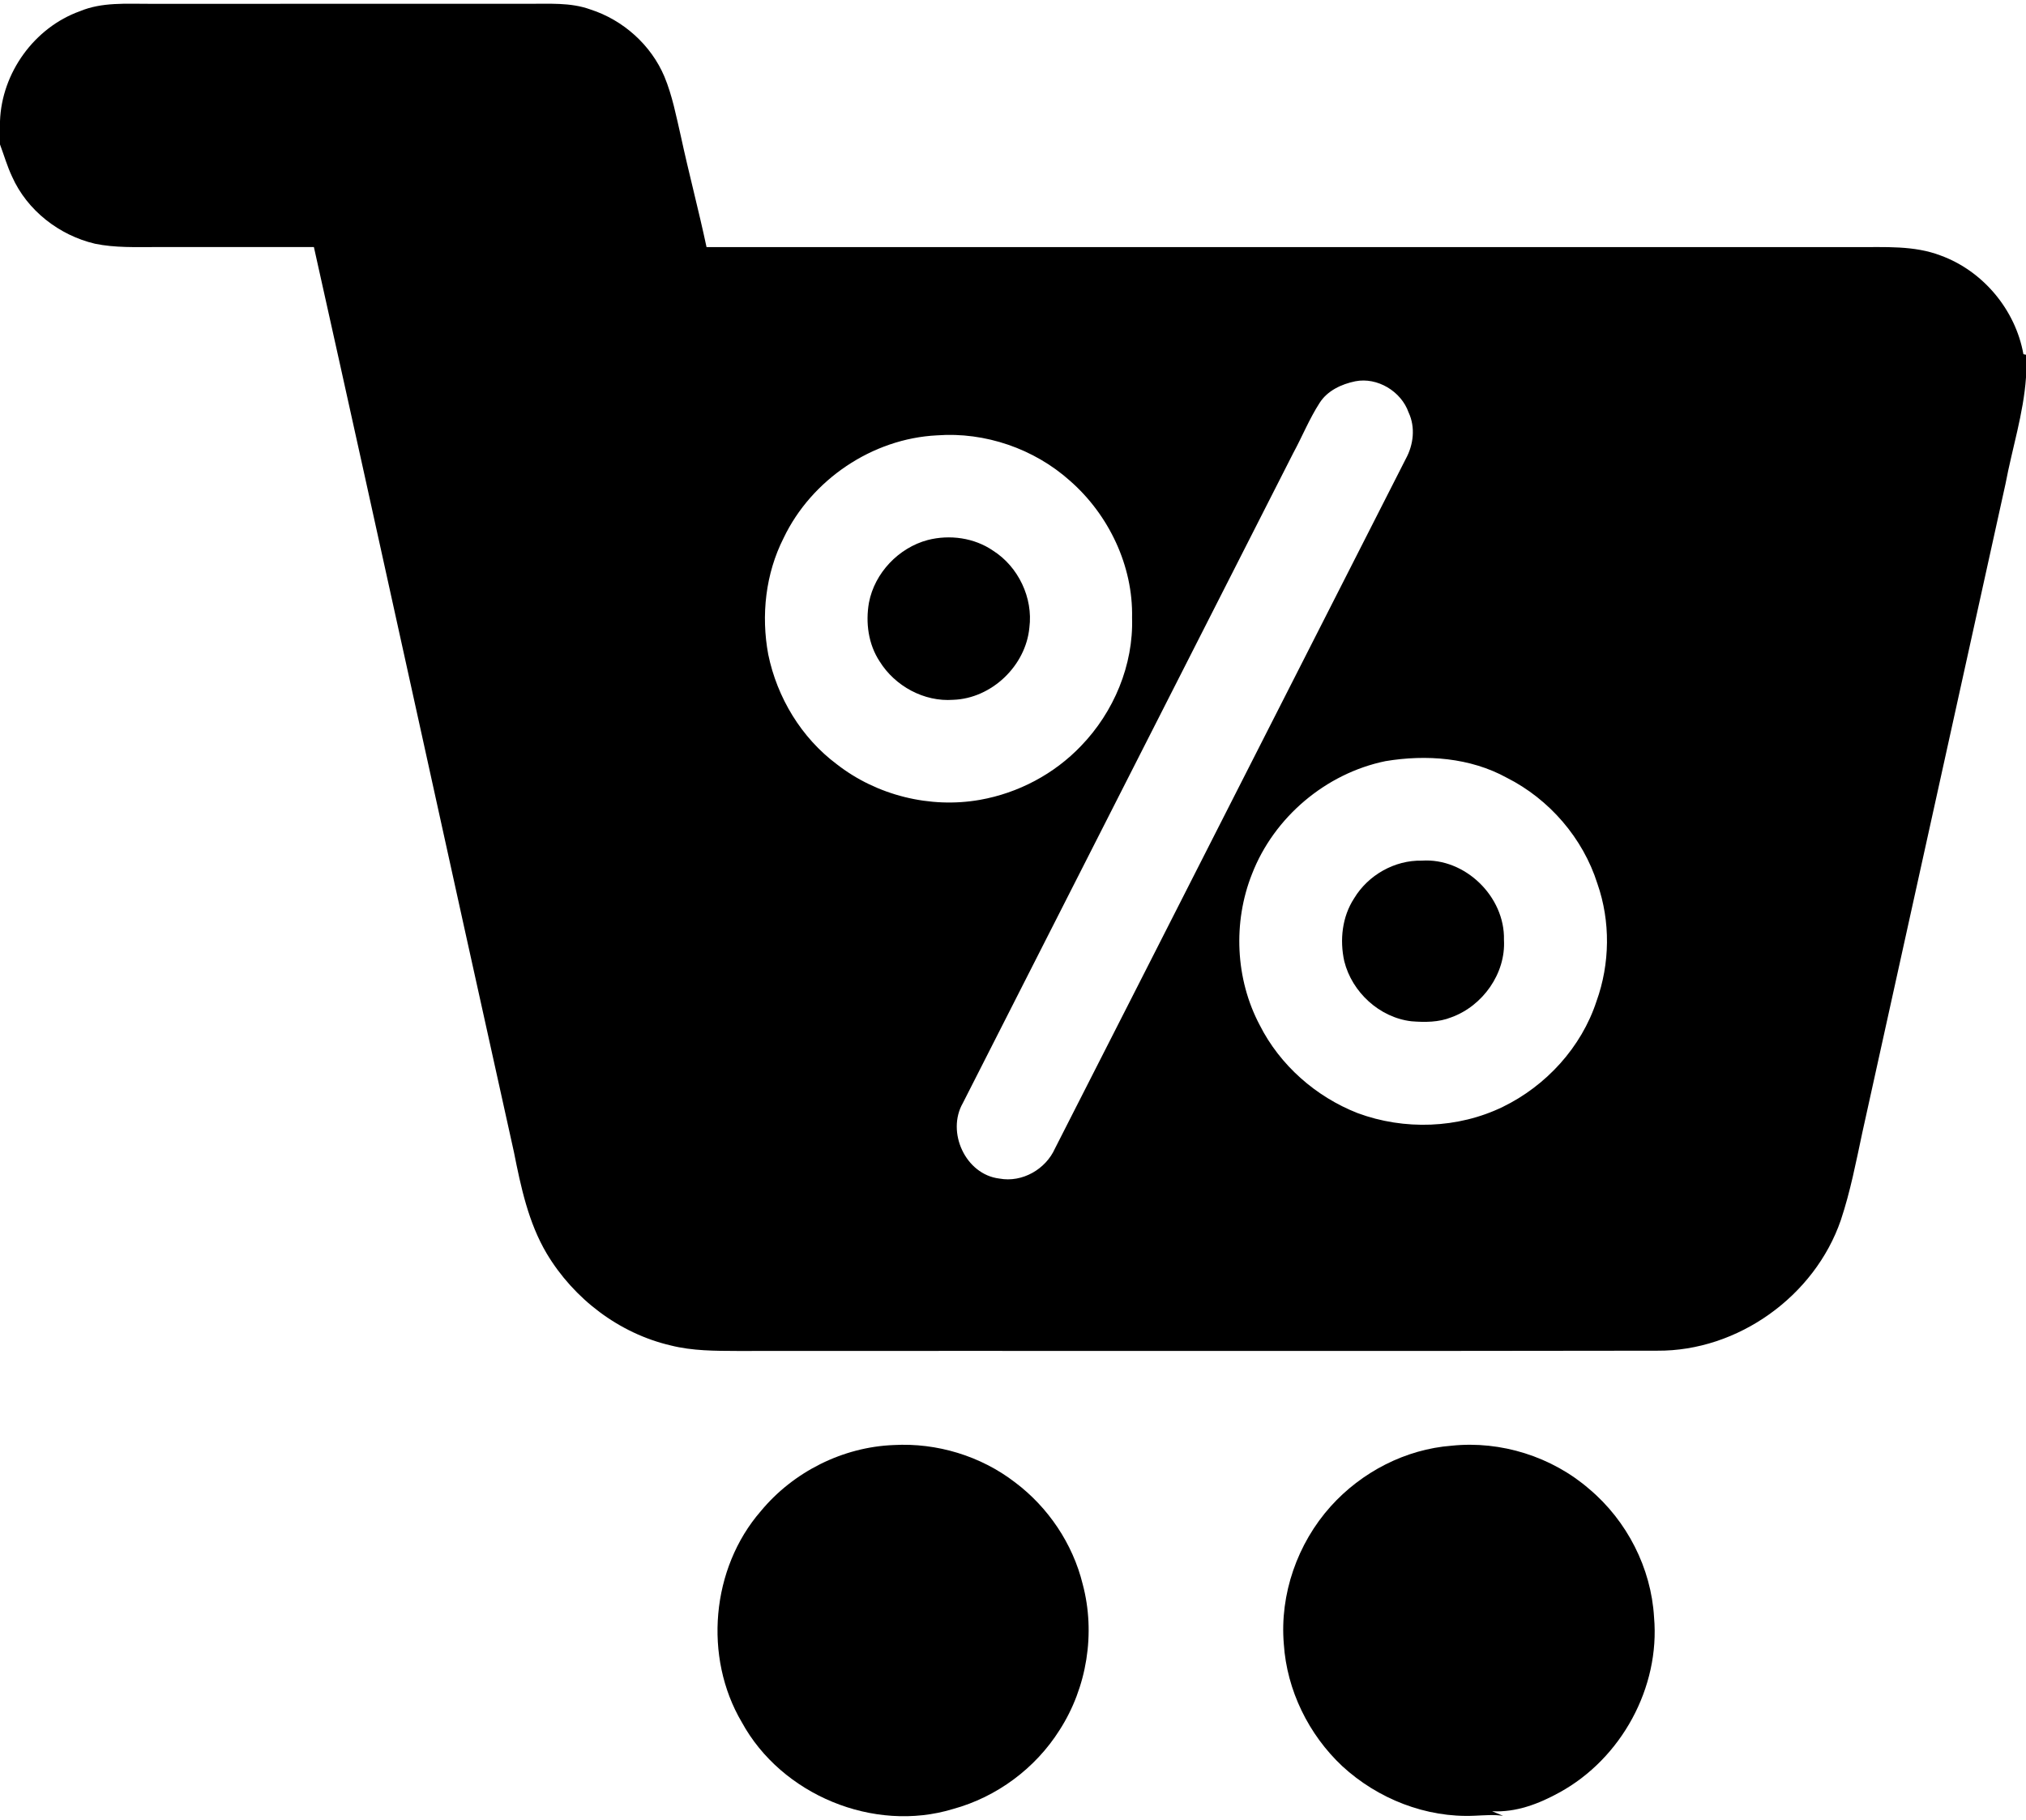 <?xml version="1.0" encoding="UTF-8" ?>
<!DOCTYPE svg PUBLIC "-//W3C//DTD SVG 1.1//EN" "http://www.w3.org/Graphics/SVG/1.1/DTD/svg11.dtd">
<svg width="610pt" height="548pt" viewBox="0 0 610 548" version="1.1" xmlns="http://www.w3.org/2000/svg">
<g id="#000000ff">
<path fill="#000000" opacity="1.00" d=" M 24.05 3.38 C 30.70 0.60 38.00 1.17 45.03 1.15 C 83.00 1.15 120.96 1.15 158.93 1.14 C 165.22 1.20 171.72 0.65 177.76 2.85 C 187.62 6.02 196.03 13.53 200.06 23.10 C 202.43 28.82 203.59 34.94 204.98 40.95 C 207.39 52.14 210.35 63.21 212.73 74.41 C 328.16 74.43 443.59 74.41 559.01 74.41 C 567.49 74.46 576.29 73.85 584.36 76.96 C 597.09 81.62 606.84 93.31 609.22 106.65 L 610.00 106.81 L 610.00 113.66 C 609.24 124.55 605.84 135.01 603.83 145.69 C 589.44 210.83 575.11 275.98 560.70 341.12 C 558.82 349.93 557.11 358.80 554.26 367.36 C 546.40 390.28 523.25 406.90 498.96 406.71 C 406.62 406.88 314.29 406.72 221.95 406.79 C 215.26 406.76 208.48 406.78 201.95 405.13 C 186.41 401.52 172.76 391.10 164.61 377.46 C 159.09 368.15 156.83 357.42 154.74 346.92 C 134.56 256.10 114.77 165.19 94.51 74.39 C 78.69 74.39 62.86 74.38 47.04 74.39 C 40.89 74.39 34.66 74.64 28.60 73.39 C 17.82 70.86 8.17 63.36 3.64 53.19 C 2.16 50.06 1.21 46.73 0.00 43.49 L 0.00 36.49 C 0.51 21.94 10.33 8.30 24.05 3.38 M 408.06 114.81 C 403.92 115.66 399.67 117.62 397.33 121.30 C 394.22 126.11 392.08 131.46 389.35 136.48 C 356.21 201.71 323.02 266.91 289.90 332.15 C 284.89 340.88 290.69 353.66 300.90 354.88 C 307.76 356.16 314.85 352.10 317.65 345.80 C 352.91 276.62 388.02 207.36 423.26 138.17 C 425.59 133.93 426.21 128.66 424.11 124.20 C 421.89 117.84 414.70 113.50 408.06 114.81 M 282.12 131.09 C 262.65 132.05 244.33 144.43 235.94 161.99 C 230.49 172.74 229.11 185.28 231.31 197.08 C 233.98 210.05 241.28 222.16 251.93 230.11 C 263.95 239.50 280.03 243.50 295.05 240.84 C 306.58 238.80 317.43 233.07 325.51 224.58 C 335.36 214.39 341.29 200.23 340.85 186.01 C 341.19 170.41 333.85 155.02 322.19 144.80 C 311.38 135.11 296.60 130.02 282.12 131.09 M 417.14 229.19 C 399.19 232.88 383.58 246.08 376.96 263.17 C 371.19 277.69 371.94 294.82 379.28 308.66 C 385.37 320.75 396.20 330.25 408.76 335.17 C 422.79 340.37 438.97 339.84 452.46 333.30 C 465.53 326.94 476.13 315.36 480.68 301.50 C 484.76 290.19 484.93 277.43 480.95 266.07 C 476.62 252.39 466.50 240.66 453.70 234.20 C 442.64 228.11 429.42 227.14 417.14 229.19 Z" />
<path fill="#000000" opacity="1.00" d=" M 279.35 162.60 C 285.96 160.91 293.34 161.92 299.01 165.82 C 306.61 170.65 311.09 180.04 309.93 188.99 C 308.85 200.47 298.57 210.31 287.02 210.72 C 278.23 211.38 269.48 206.60 264.86 199.18 C 261.44 194.01 260.57 187.49 261.63 181.46 C 263.34 172.51 270.57 164.93 279.35 162.60 Z" />
<path fill="#000000" opacity="1.00" d=" M 428.10 259.15 C 441.12 258.27 453.14 270.01 452.82 282.98 C 453.41 293.12 446.42 302.91 436.98 306.32 C 433.18 307.85 428.98 307.84 424.97 307.52 C 415.36 306.41 407.06 298.76 404.74 289.43 C 403.33 283.05 404.09 276.02 407.72 270.48 C 411.93 263.50 419.91 258.96 428.10 259.15 Z" />
<path fill="#000000" opacity="1.00" d=" M 269.08 435.12 C 282.08 434.40 295.28 438.40 305.61 446.35 C 315.60 453.86 323.00 464.84 325.98 477.00 C 329.92 491.75 327.28 508.13 319.01 520.96 C 311.75 532.48 300.09 541.12 286.95 544.71 C 263.07 551.99 235.28 540.45 223.35 518.59 C 211.77 498.99 214.12 472.22 229.07 455.02 C 238.85 443.20 253.72 435.71 269.08 435.12 Z" />
<path fill="#000000" opacity="1.00" d=" M 437.08 435.32 C 451.90 433.77 467.27 438.62 478.53 448.39 C 489.85 457.92 497.15 472.15 498.01 486.95 C 499.87 508.12 488.14 529.54 469.55 539.72 C 463.35 543.15 456.44 545.80 449.25 545.38 C 450.33 545.87 451.45 546.29 452.55 546.76 C 449.69 546.36 446.82 546.62 443.96 546.74 C 429.38 547.41 414.81 541.65 404.13 531.80 C 394.00 522.30 387.45 508.94 386.54 495.05 C 385.27 480.06 390.63 464.75 400.66 453.58 C 409.93 443.26 423.18 436.37 437.08 435.32 Z" />
</g>
</svg>
